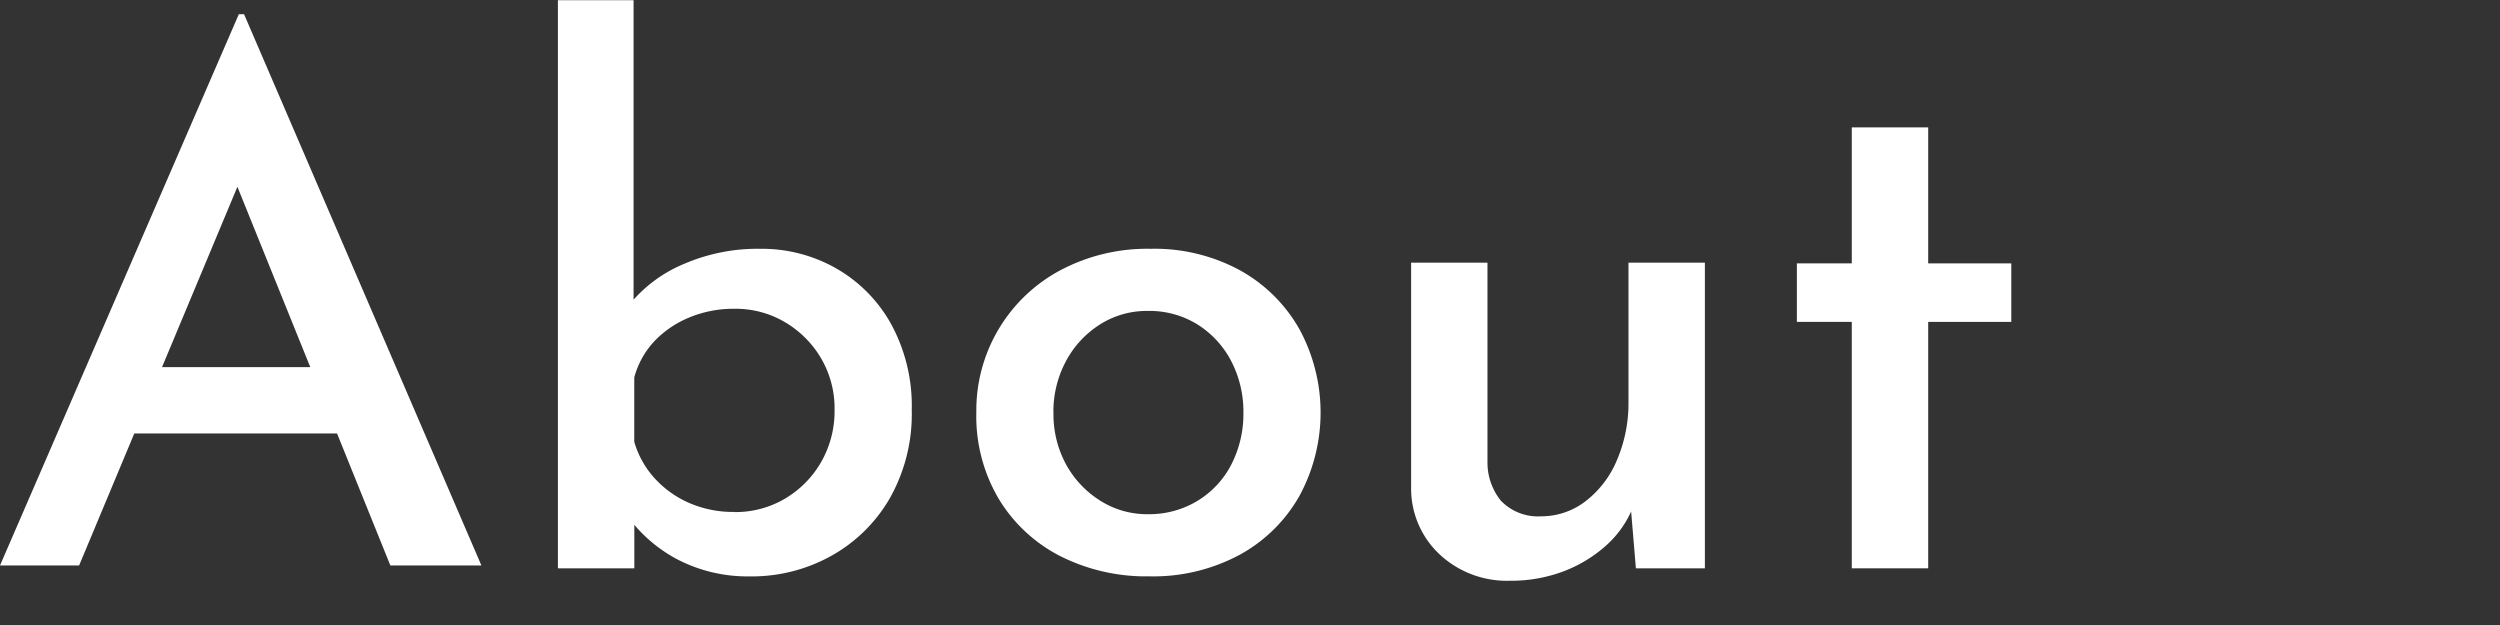 <svg id="グループ_34836" data-name="グループ 34836" xmlns="http://www.w3.org/2000/svg" xmlns:xlink="http://www.w3.org/1999/xlink" width="112" height="28" viewBox="0 0 112 28">
  <rect x="0" y="0" width="112" height="28" fill="#333333" stroke="none"/>
  <defs>
    <clipPath id="clip-path">
      <rect id="長方形_13892" data-name="長方形 13892" width="112" height="28" fill="#fff"/>
    </clipPath>
  </defs>
  <path id="パス_37366" data-name="パス 37366" d="M10.636,9.443,13.9,17.522H7.259ZM10.7,1.71,0,26.408H3.544l2.472-5.913H15.1l2.388,5.913h4.079L10.933,1.71Z" transform="translate(0 -1.075)" fill="#fff"/>
  <g id="グループ_34693" data-name="グループ 34693" transform="translate(0 0)">
    <g id="グループ_34692" data-name="グループ 34692" clip-path="url(#clip-path)">
      <path id="パス_37367" data-name="パス 37367" d="M76.321,25.834a6.81,6.81,0,0,1-3.307-.77,6.5,6.5,0,0,1-2.277-2.015l.366-.917v3.341H67.679V.021h3.39V14.762L71,13.517a6.22,6.22,0,0,1,2.343-1.687,8.321,8.321,0,0,1,3.407-.671,6.742,6.742,0,0,1,3.407.884,6.5,6.5,0,0,1,2.46,2.506,7.645,7.645,0,0,1,.914,3.816,7.659,7.659,0,0,1-1,4,6.9,6.9,0,0,1-2.642,2.571,7.321,7.321,0,0,1-3.573.9m-.731-2.883a4.352,4.352,0,0,0,2.277-.606,4.511,4.511,0,0,0,1.612-1.638,4.585,4.585,0,0,0,.6-2.343,4.431,4.431,0,0,0-.6-2.293,4.557,4.557,0,0,0-1.612-1.621,4.353,4.353,0,0,0-2.277-.606,5.156,5.156,0,0,0-2.027.393A4.532,4.532,0,0,0,72,15.3a3.837,3.837,0,0,0-.9,1.621v2.883a4.108,4.108,0,0,0,.9,1.621,4.526,4.526,0,0,0,1.546,1.114,4.94,4.94,0,0,0,2.044.409" transform="translate(-42.685 -0.013)" fill="#fff"/>
      <path id="パス_37368" data-name="パス 37368" d="M118.438,37.958a7.11,7.11,0,0,1,3.756-6.371,8.3,8.3,0,0,1,4.055-.966,8.019,8.019,0,0,1,4.005.966,6.883,6.883,0,0,1,2.659,2.637,7.834,7.834,0,0,1,0,7.468,6.852,6.852,0,0,1-2.676,2.637,8.18,8.18,0,0,1-4.055.966,8.537,8.537,0,0,1-3.972-.9,6.864,6.864,0,0,1-2.759-2.555,7.275,7.275,0,0,1-1.014-3.882m3.457,0a4.7,4.7,0,0,0,.565,2.326,4.414,4.414,0,0,0,1.529,1.621,3.913,3.913,0,0,0,2.127.606,4.178,4.178,0,0,0,2.244-.606,4.1,4.1,0,0,0,1.512-1.638,4.97,4.97,0,0,0,.532-2.309,4.9,4.9,0,0,0-.532-2.277,4.252,4.252,0,0,0-1.5-1.654,4.078,4.078,0,0,0-2.26-.622,3.9,3.9,0,0,0-2.16.622,4.379,4.379,0,0,0-1.512,1.654,4.775,4.775,0,0,0-.548,2.277" transform="translate(-74.698 -19.475)" fill="#fff"/>
      <path id="パス_37369" data-name="パス 37369" d="M175.6,46.58a4.416,4.416,0,0,1-3.108-1.147,4.039,4.039,0,0,1-1.313-2.948V32.331H174.6v8.943a2.714,2.714,0,0,0,.6,1.72,2.3,2.3,0,0,0,1.795.7,3.248,3.248,0,0,0,1.994-.672,4.5,4.5,0,0,0,1.413-1.851,6.475,6.475,0,0,0,.515-2.62V32.331h3.423V46.024h-3.091l-.266-3.178.1.524a4.582,4.582,0,0,1-1.213,1.671,6.088,6.088,0,0,1-1.895,1.13,6.664,6.664,0,0,1-2.376.409" transform="translate(-107.961 -20.563)" fill="#fff"/>
      <path id="パス_37370" data-name="パス 37370" d="M220.436,15.681h3.423v6.093h3.723v2.621h-3.723v11.04h-3.423V24.394h-2.46V21.773h2.46Z" transform="translate(-137.476 -9.974)" fill="#fff"/>
    </g>
  </g>
</svg>
